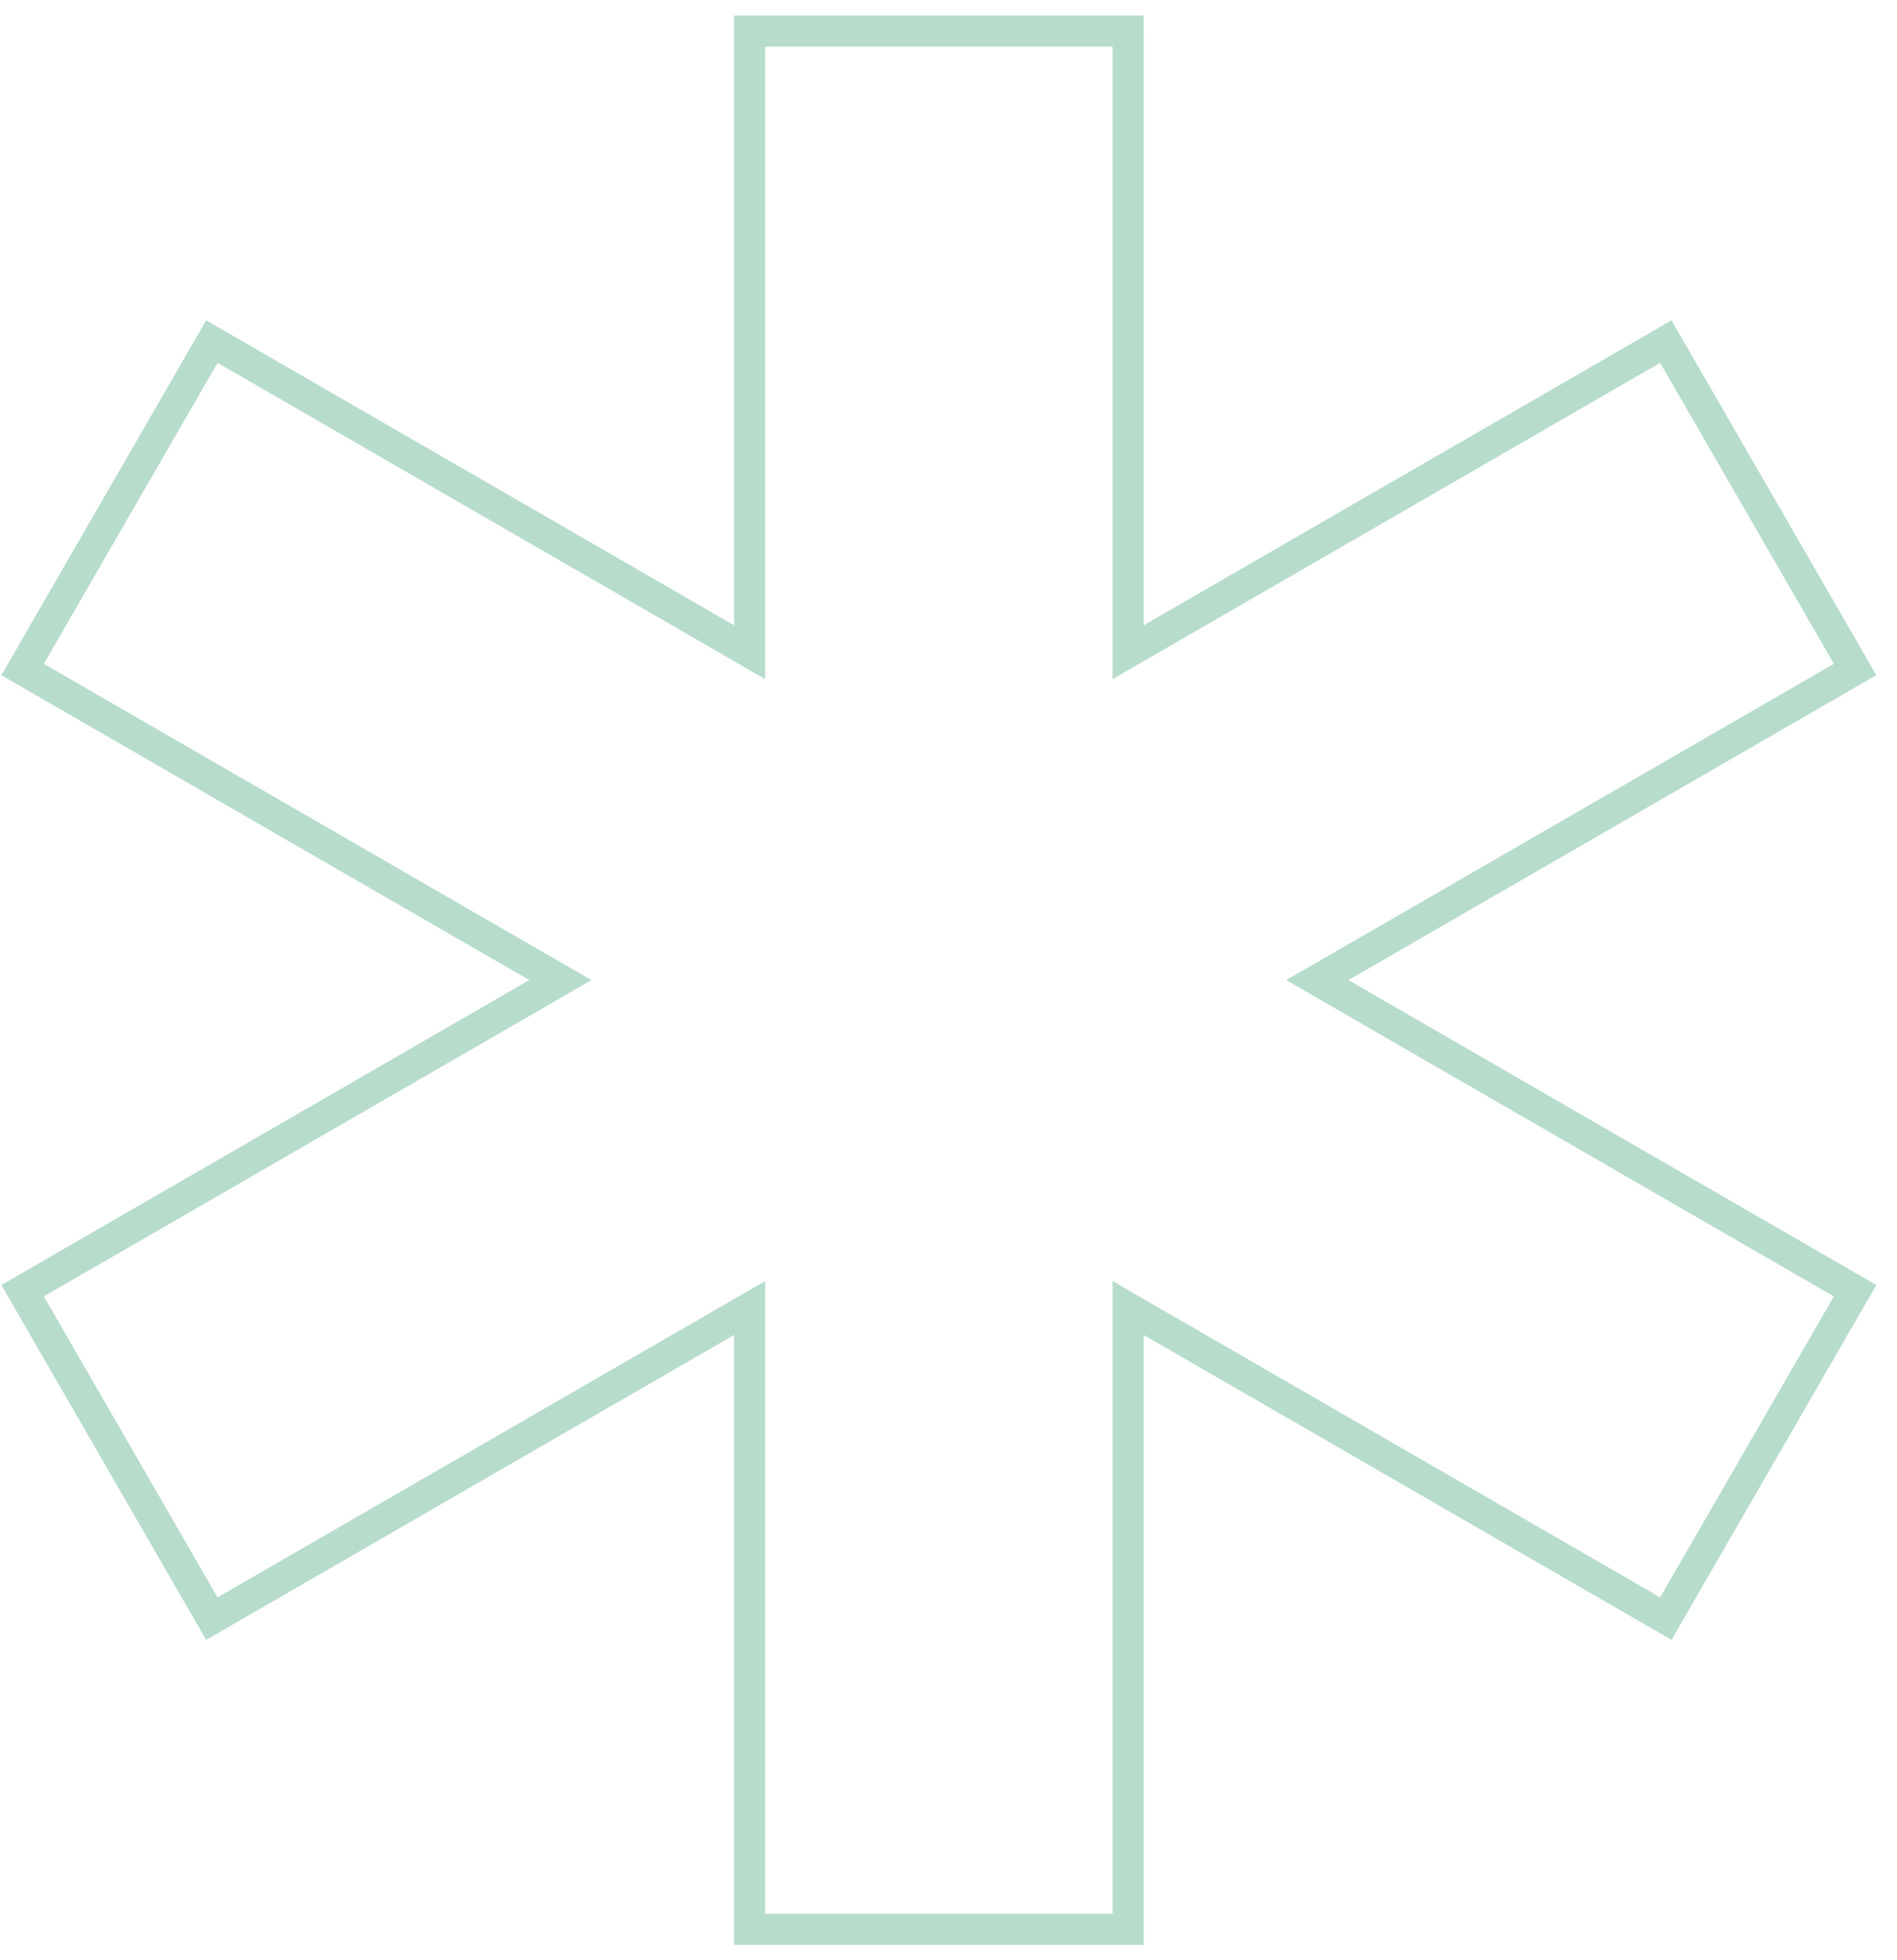 <svg width="61" height="63" viewBox="0 0 61 63" fill="none" xmlns="http://www.w3.org/2000/svg"><path d="M.727 41.487l-.25-.433-.433.25.25.433.433-.25zm17.291-9.983l.25.433.75-.433-.75-.433-.25.433zM6.812 52.028l-.433.25.25.433.433-.25-.25-.433zm17.293-9.984h.5v-.866l-.75.433.25.433zm0 19.97h-.5v.5h.5v-.5zm12.172 0v.5h.5v-.5h-.5zm0-19.969l.25-.433-.75-.433v.866h.5zm17.29 9.983l-.25.433.433.25.25-.433-.433-.25zm6.086-10.54l.433.25.25-.434-.433-.25-.25.433zM42.36 31.503l-.25-.433-.75.433.75.433.25-.433zm17.292-9.983l.25.433.433-.25-.25-.433-.433.25zm-6.086-10.54l.433-.25-.25-.434-.433.25.25.433zm-17.29 9.982h-.5v.866l.75-.433-.25-.433zm0-19.963h.5V.5h-.5V1zM24.105 1V.5h-.5V1h.5zm0 19.964l-.25.433.75.433v-.866h-.5zM6.813 10.98l.25-.433-.433-.25-.25.433.433.25zM.727 21.52l-.433-.25-.25.434.433.25.25-.433zm.25 20.4l17.291-9.983-.5-.866L.477 41.054l.5.866zm6.268 9.858L1.16 41.238l-.866.5 6.085 10.54.866-.5zm16.61-10.167L6.563 51.595l.5.866 17.293-9.984-.5-.866zm-.25.433v19.97h1v-19.97h-1zm.5 20.47h12.172v-1H24.105v1zm12.672-.5V42.045h-1v19.969h1zm-.75-19.536l17.29 9.983.5-.866-17.29-9.983-.5.866zM54 52.278l6.086-10.54-.866-.5-6.086 10.54.866.5zm5.903-11.224L42.61 31.071l-.5.866 17.292 9.983.5-.866zm-.5-19.966L42.11 31.07l.5.866 17.292-9.983-.5-.866zm-6.269-9.858l6.086 10.54.866-.5L54 10.73l-.866.5zM36.527 21.396l17.29-9.983-.5-.866-17.29 9.983.5.866zm.25-.433V1h-1v19.963h1zM36.277.5H24.105v1h12.172v-1zM23.605 1v19.964h1V1h-1zm.75 19.531L7.063 10.547l-.5.866 17.293 9.984.5-.866zm-17.976-9.8L.294 21.27l.866.5 6.085-10.54-.866-.5zM.477 21.953l17.291 9.983.5-.866L.977 21.088l-.5.866z" fill="#B7DCCB"/></svg>